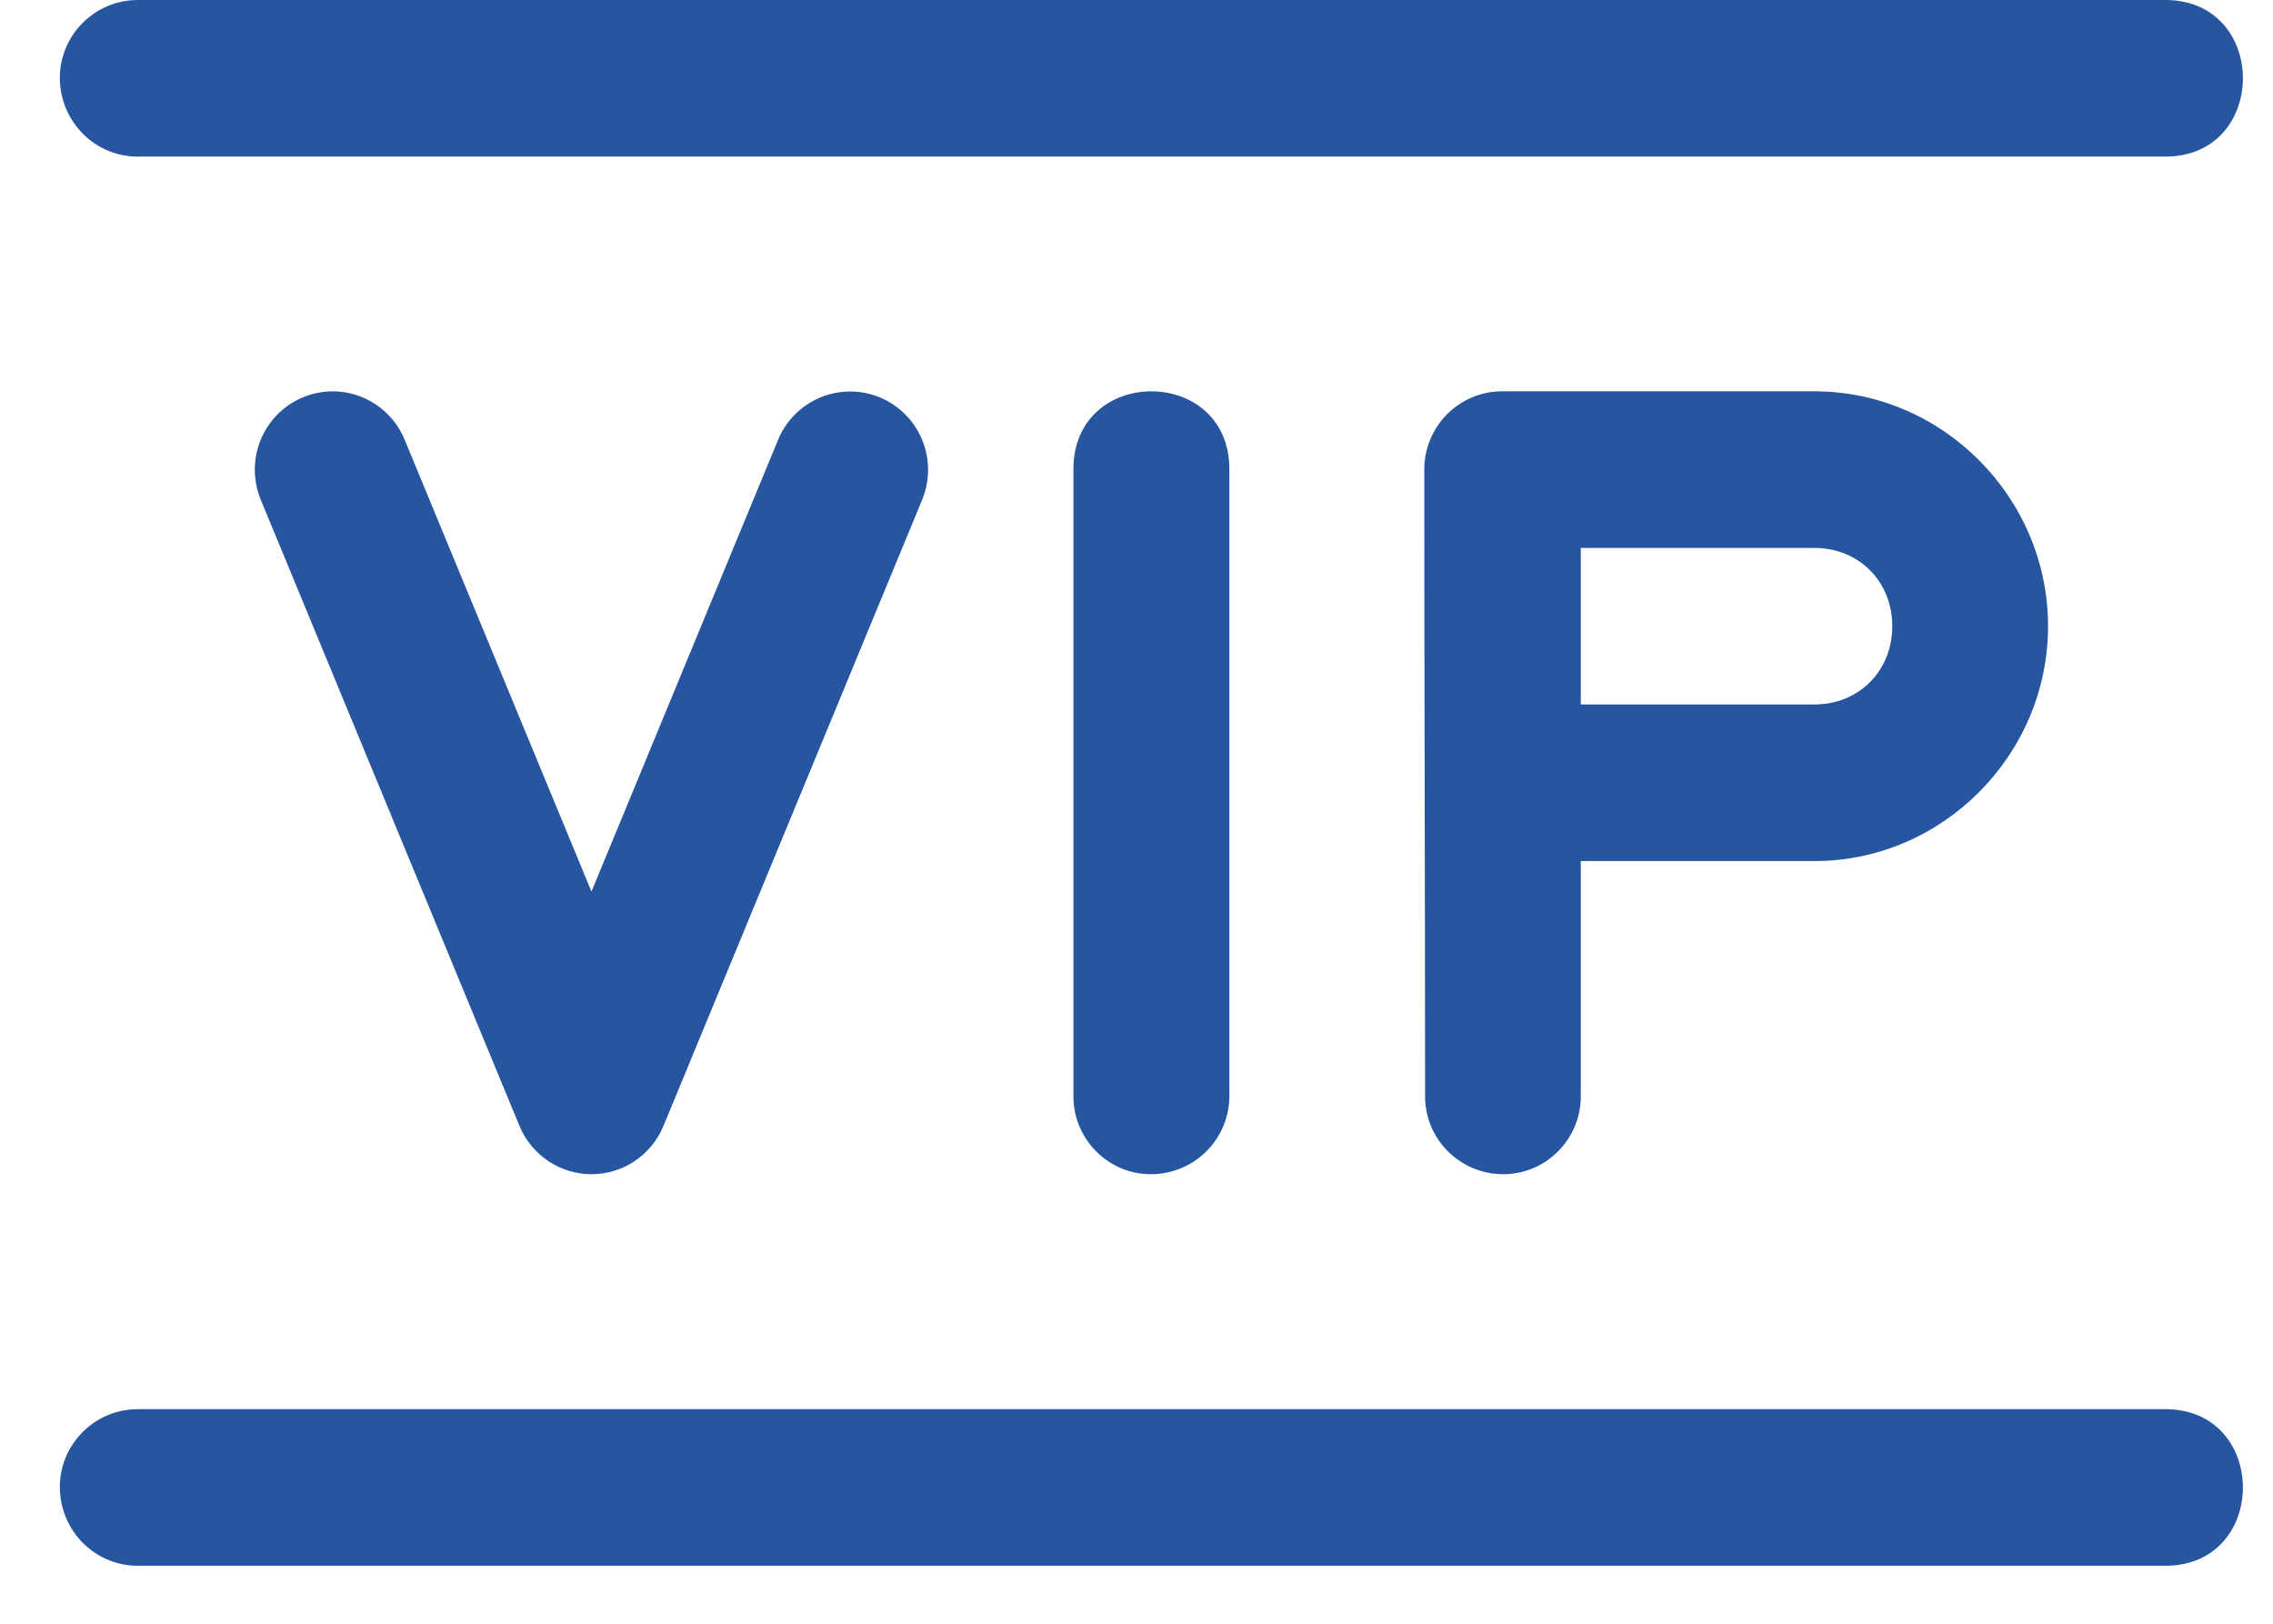 <svg width="28" height="20" viewBox="0 0 28 20" fill="none" xmlns="http://www.w3.org/2000/svg">
<path d="M4.09 4.82C3.768 4.824 3.469 4.988 3.294 5.259C3.119 5.529 3.09 5.87 3.217 6.167L6.399 13.868C6.548 14.228 6.898 14.463 7.286 14.463C7.674 14.463 8.025 14.228 8.173 13.868L11.355 6.167C11.491 5.847 11.446 5.479 11.237 5.203C11.027 4.926 10.686 4.784 10.343 4.831C10 4.878 9.709 5.106 9.58 5.429L7.286 10.982L4.99 5.429C4.844 5.059 4.486 4.817 4.09 4.82Z" fill="#2756A0"/>
<path fill-rule="evenodd" clip-rule="evenodd" d="M17.545 5.785C17.545 5.252 17.974 4.82 18.504 4.82H22.351C23.929 4.82 25.229 6.127 25.229 7.713C25.229 9.299 23.929 10.606 22.351 10.606H19.473V13.486C19.483 14.029 19.039 14.472 18.504 14.463C17.97 14.454 17.545 14.018 17.555 13.486C17.555 12.2 17.552 10.919 17.55 9.637C17.547 8.355 17.545 7.072 17.545 5.785ZM22.351 6.749H19.473V8.677H22.351C22.899 8.677 23.31 8.264 23.31 7.713C23.31 7.162 22.899 6.749 22.351 6.749Z" fill="#2756A0"/>
<path d="M15.144 13.486V5.798C15.162 4.494 13.204 4.494 13.223 5.798V13.486C13.213 14.029 13.657 14.472 14.192 14.463C14.728 14.454 15.151 14.017 15.144 13.486Z" fill="#2756A0"/>
<path d="M1.711 1.929H26.655C27.954 1.947 27.954 -0.018 26.655 0H1.711C1.17 -0.008 0.729 0.436 0.737 0.974C0.747 1.511 1.181 1.936 1.711 1.929Z" fill="#2756A0"/>
<path d="M1.711 19.286H26.655C27.954 19.304 27.954 17.339 26.655 17.357H1.711C1.17 17.349 0.729 17.793 0.737 18.331C0.747 18.868 1.181 19.293 1.711 19.286Z" fill="#2756A0"/>
</svg>
